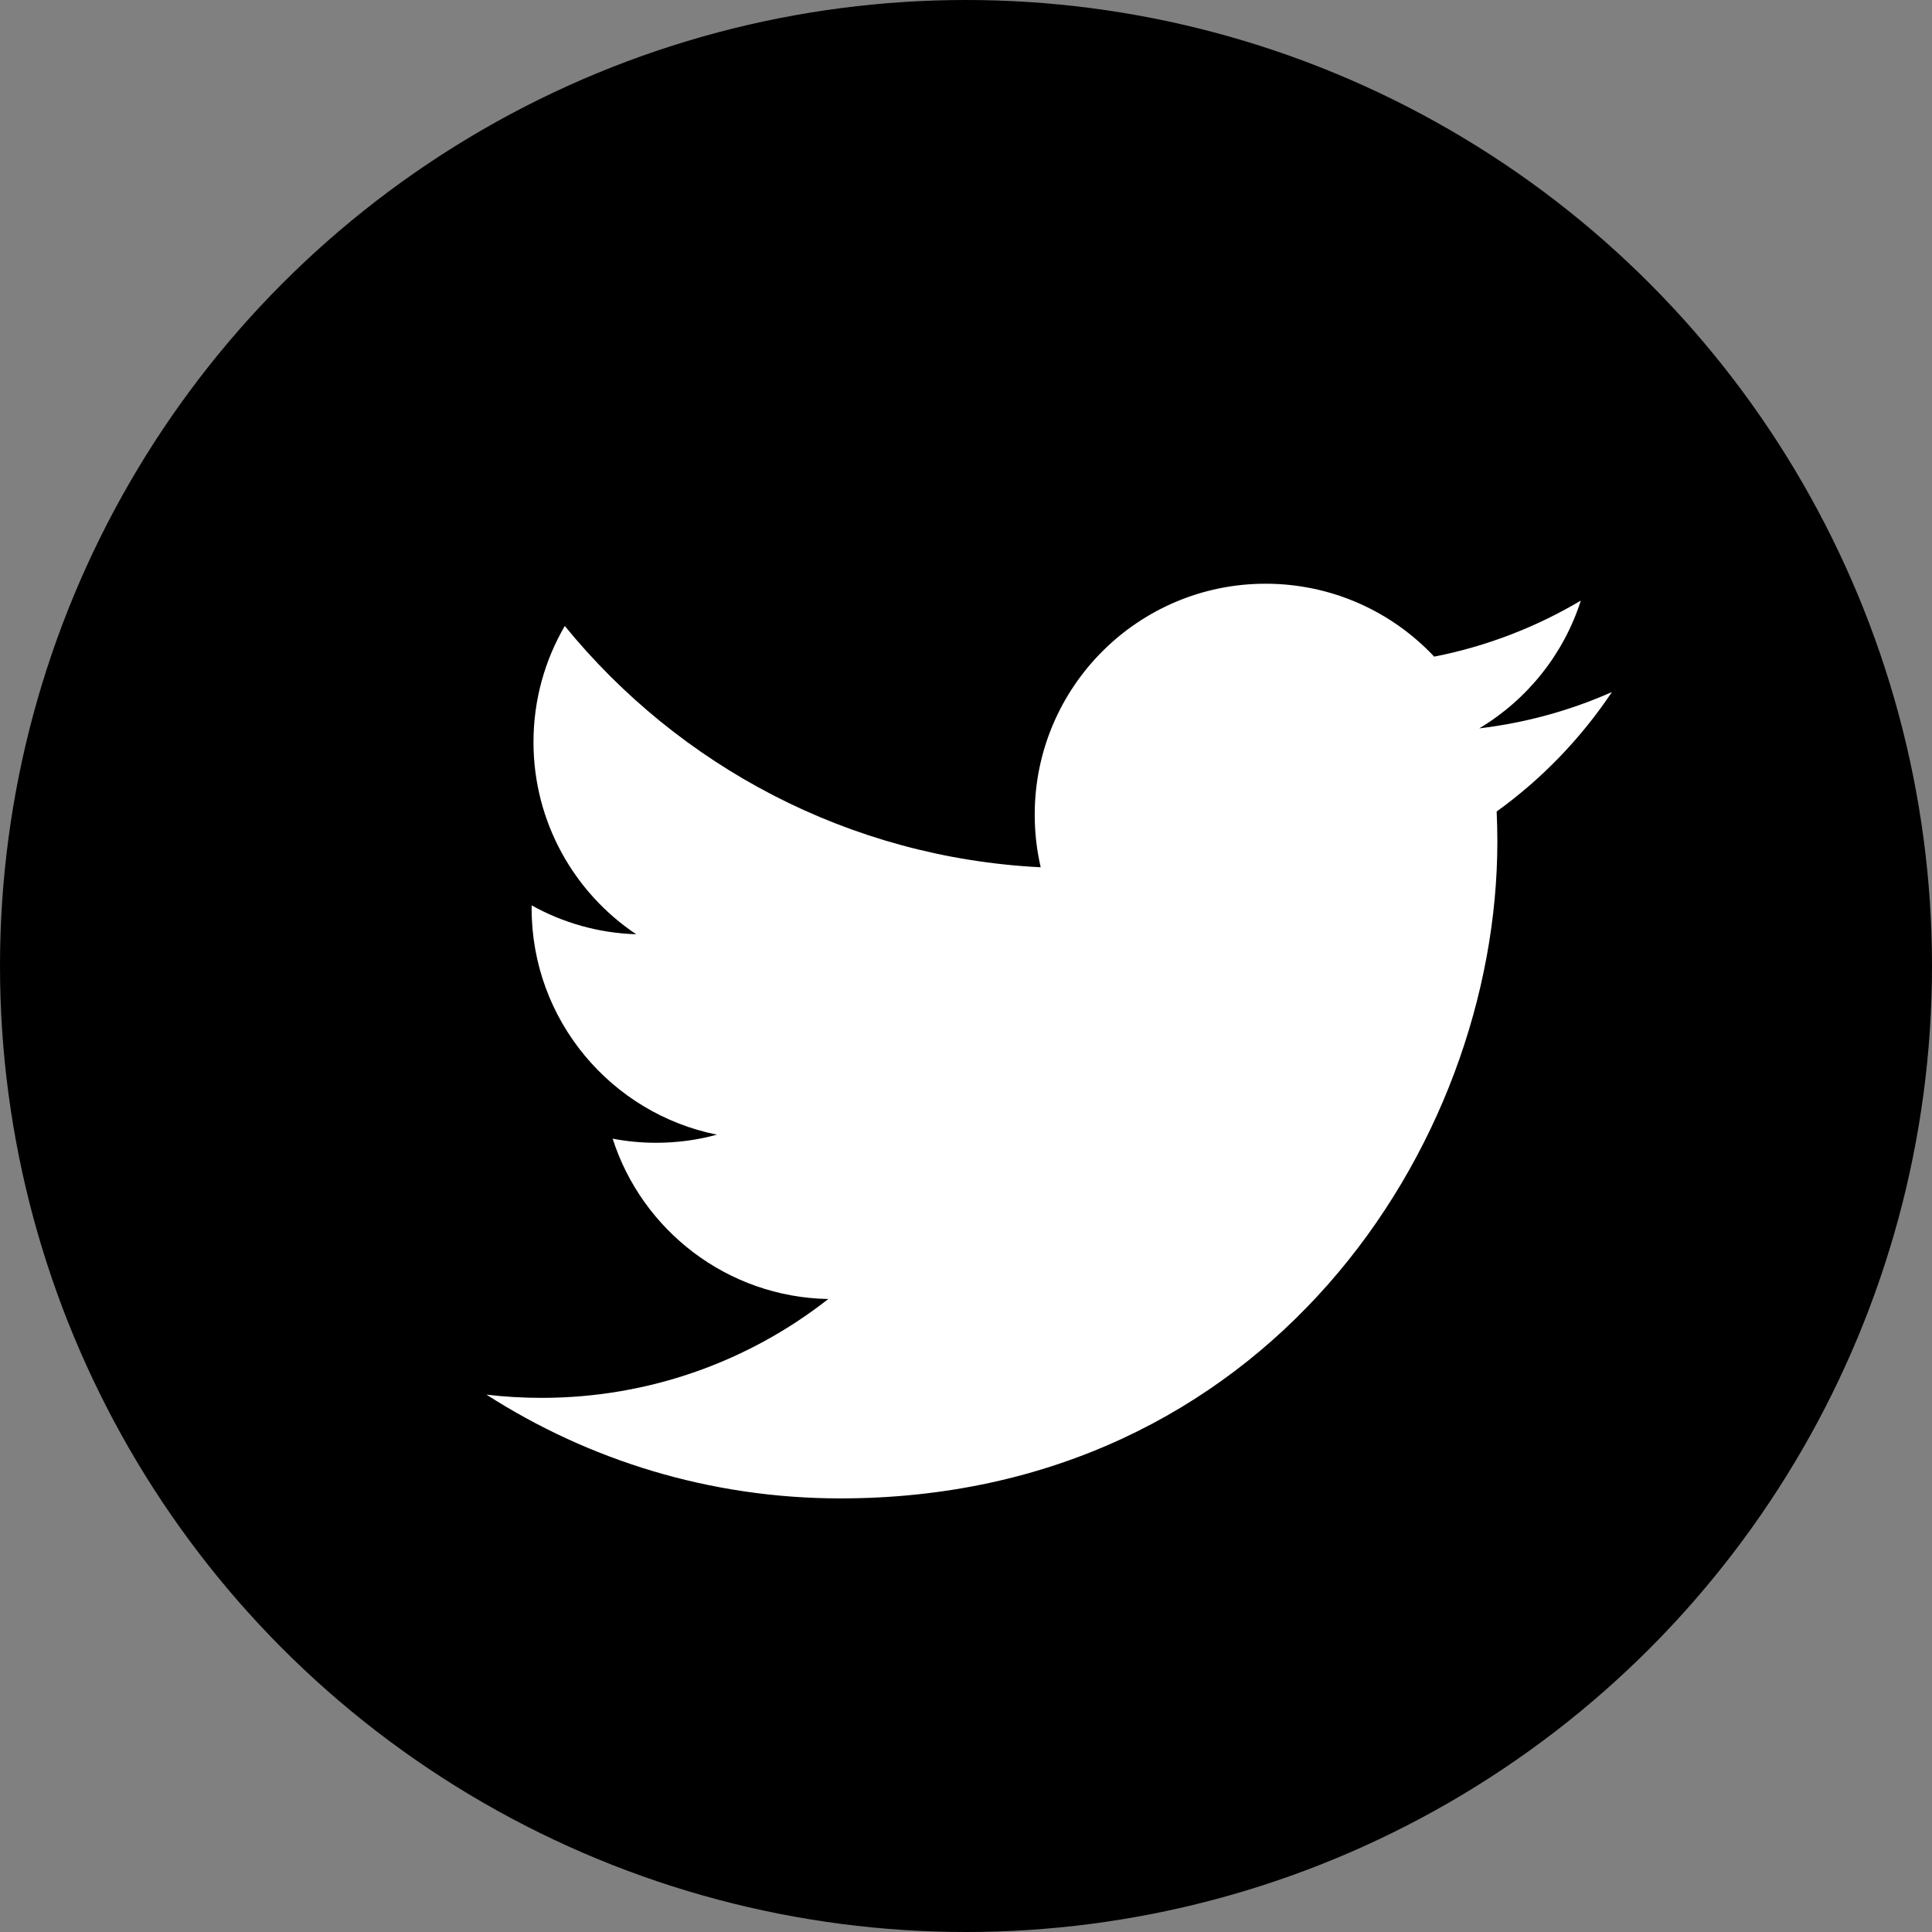 <svg width="30" height="30" viewBox="0 0 30 30" fill="none" xmlns="http://www.w3.org/2000/svg">
<rect x="0" y="0" width="30" height="30" fill="#808080" stroke="none"/>
<circle cx="15" cy="15" r="15" fill="black"/>
<path d="M25.03 10.746C24.387 11.031 23.695 11.224 22.97 11.31C23.711 10.866 24.279 10.164 24.547 9.326C23.854 9.737 23.087 10.036 22.27 10.196C21.616 9.5 20.684 9.064 19.652 9.064C17.673 9.064 16.067 10.67 16.067 12.65C16.067 12.931 16.099 13.204 16.16 13.467C13.181 13.318 10.539 11.89 8.77 9.72C8.461 10.25 8.284 10.866 8.284 11.523C8.284 12.767 8.918 13.865 9.879 14.507C9.292 14.489 8.739 14.328 8.256 14.059C8.255 14.074 8.255 14.089 8.255 14.104C8.255 15.841 9.492 17.29 11.132 17.619C10.831 17.702 10.514 17.745 10.187 17.745C9.956 17.745 9.731 17.723 9.513 17.681C9.969 19.105 11.293 20.142 12.862 20.171C11.635 21.133 10.089 21.706 8.409 21.706C8.12 21.706 7.834 21.689 7.554 21.656C9.14 22.674 11.025 23.267 13.049 23.267C19.644 23.267 23.251 17.803 23.251 13.065C23.251 12.91 23.247 12.755 23.24 12.601C23.942 12.096 24.549 11.465 25.03 10.746Z" fill="white"/>
</svg>
